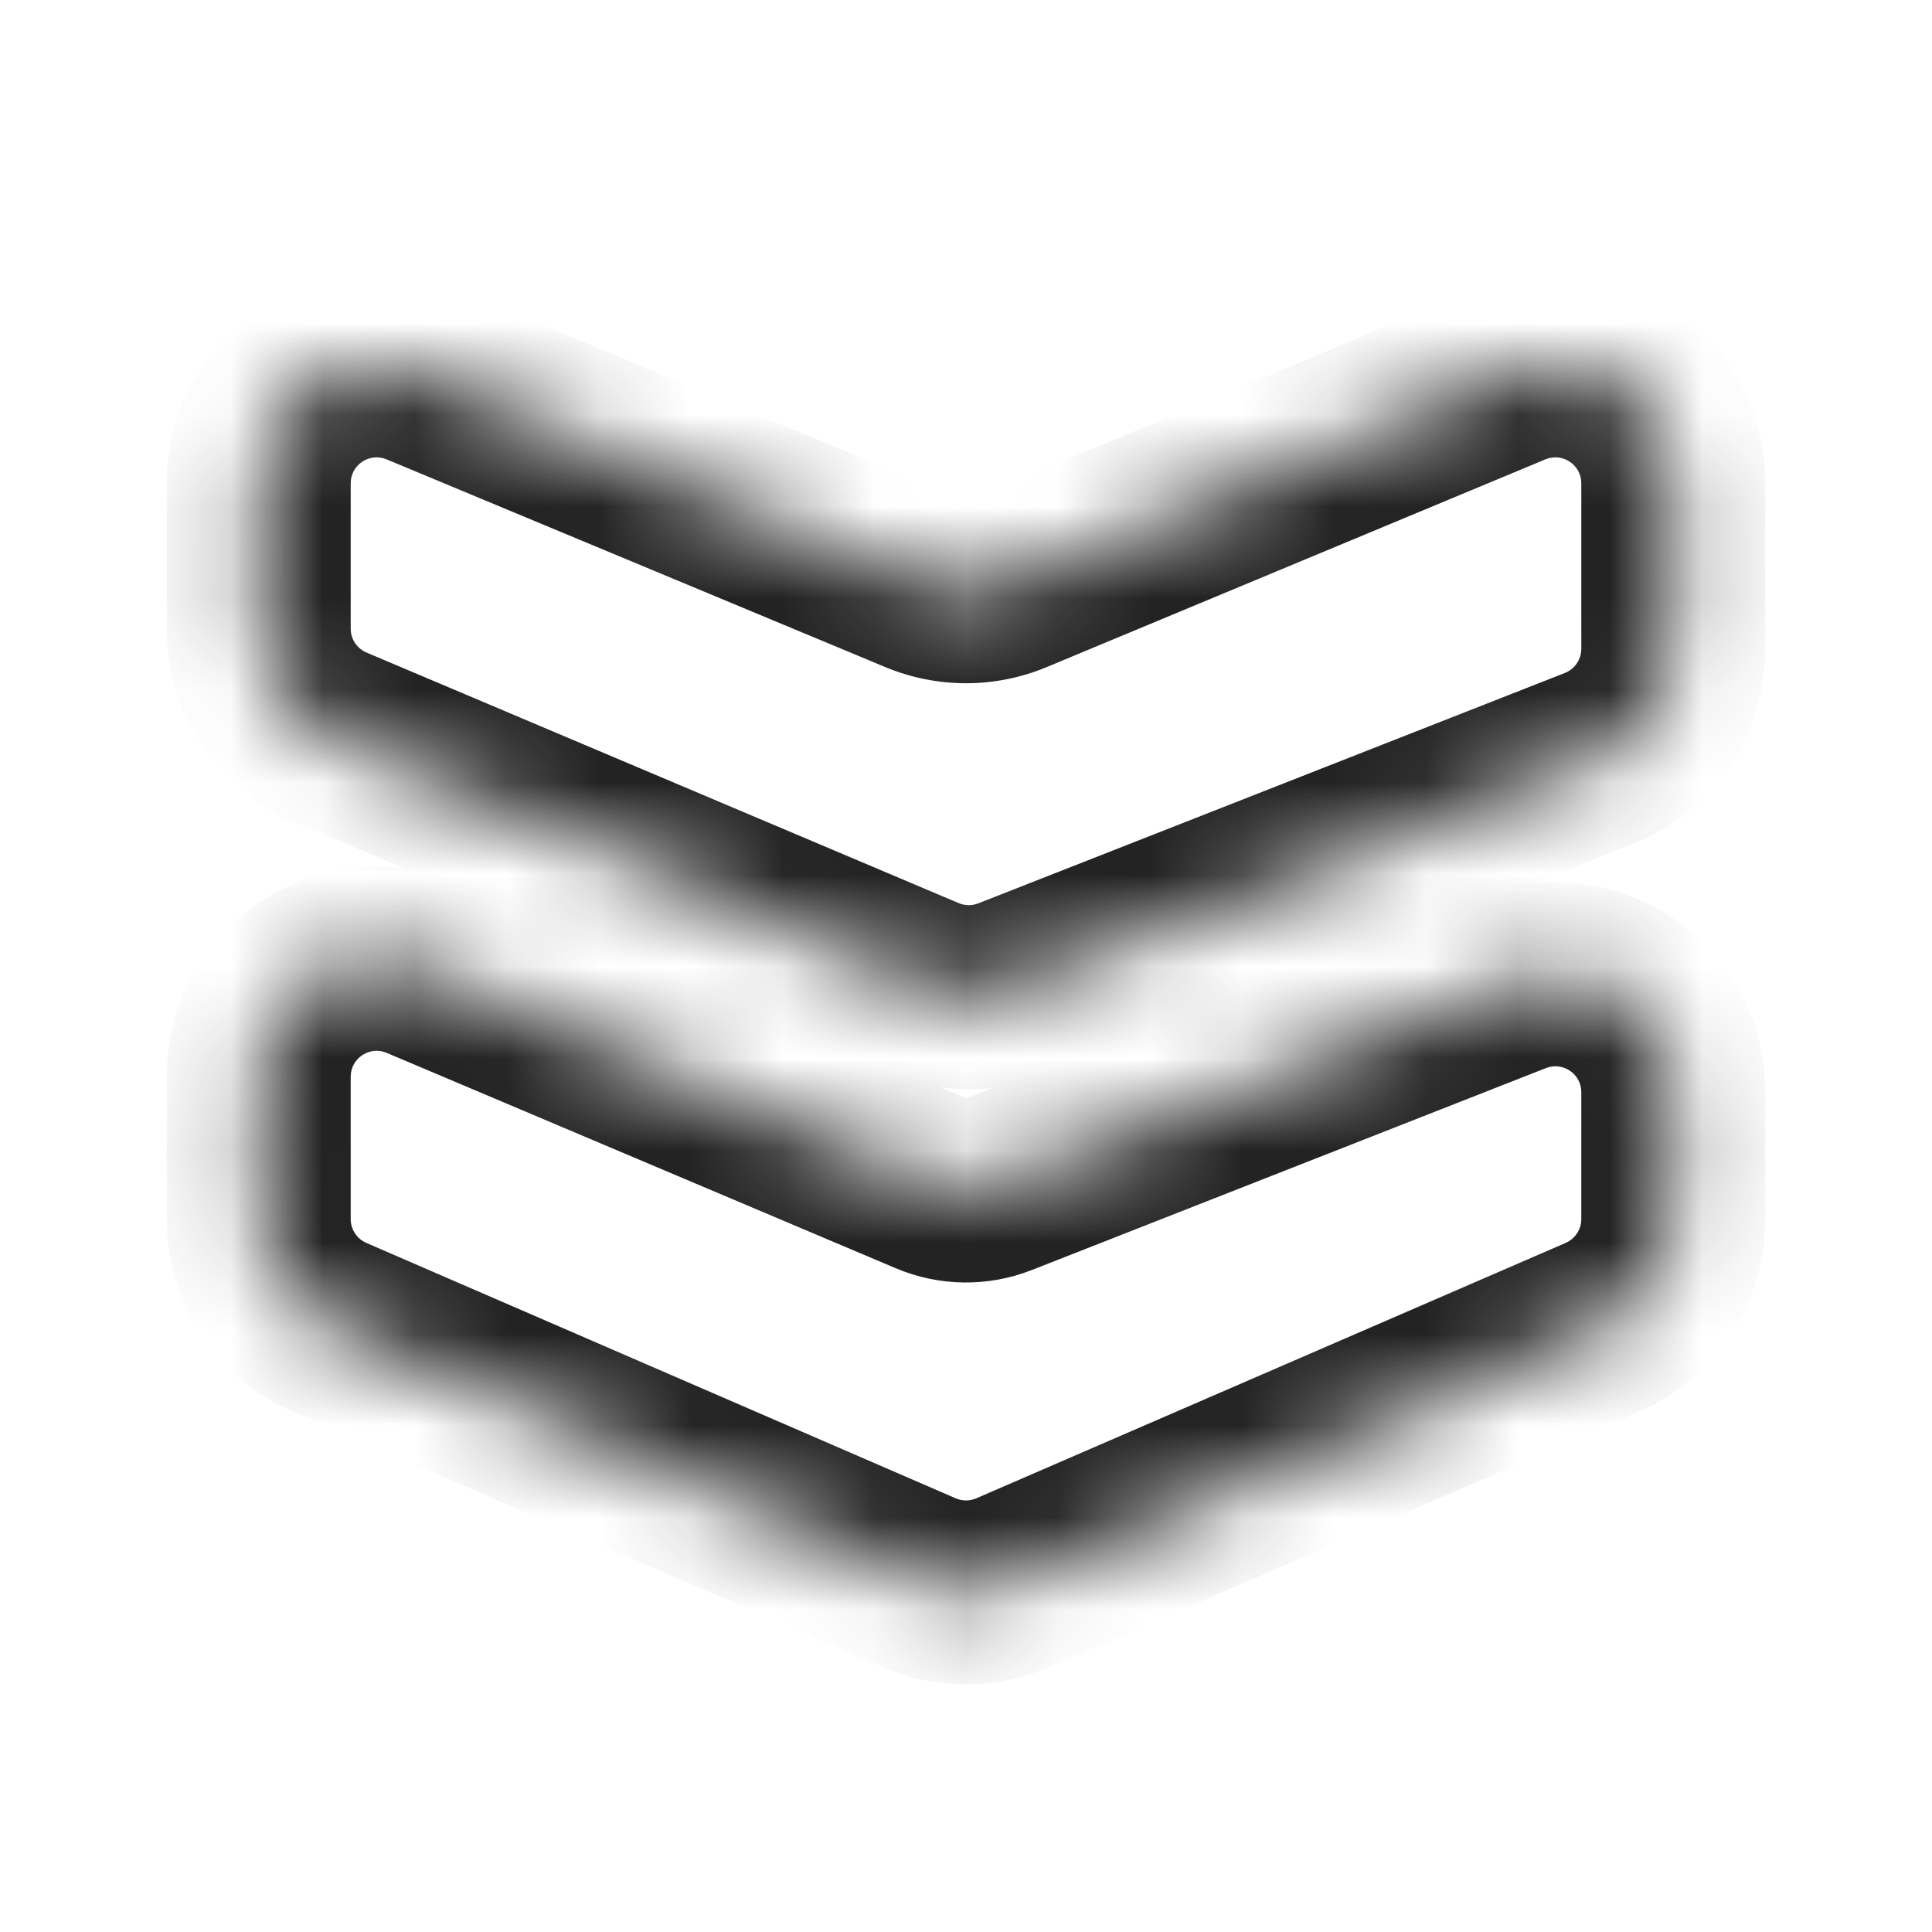<svg width="21" height="21" viewBox="0 0 21 21" fill="none" xmlns="http://www.w3.org/2000/svg">
<mask id="path-1-inside-1_10_1420" fill="white">
<path fill-rule="evenodd" clip-rule="evenodd" d="M4.587 4.07C3.743 3.718 2.812 4.338 2.812 5.252V6.834C2.812 7.349 3.12 7.814 3.595 8.014L10.032 10.738C10.341 10.868 10.688 10.873 11 10.75L17.375 8.246C17.865 8.053 18.188 7.58 18.188 7.053V5.252C18.188 4.338 17.257 3.718 16.413 4.07L10.993 6.328C10.677 6.46 10.323 6.46 10.007 6.328L4.587 4.07ZM18.188 11.871C18.188 10.968 17.278 10.348 16.438 10.679L10.851 12.873C10.617 12.965 10.357 12.962 10.126 12.864L4.593 10.523C3.748 10.166 2.812 10.786 2.812 11.703V13.252C2.812 13.763 3.116 14.225 3.584 14.428L9.991 17.204C10.316 17.344 10.684 17.344 11.009 17.204L17.416 14.428C17.884 14.225 18.188 13.763 18.188 13.252V11.871Z"/>
</mask>
<path d="M4.587 4.07L4.202 4.993H4.202L4.587 4.07ZM16.413 4.07L16.798 4.993L16.413 4.07ZM10.993 6.328L11.377 7.251L10.993 6.328ZM10.007 6.328L10.392 5.405L10.007 6.328ZM3.584 14.428L3.982 13.51H3.982L3.584 14.428ZM9.991 17.204L10.388 16.286H10.388L9.991 17.204ZM11.009 17.204L11.407 18.121H11.407L11.009 17.204ZM17.416 14.428L17.813 15.345V15.345L17.416 14.428ZM16.438 10.679L16.803 11.61L16.438 10.679ZM11 10.75L11.366 11.681L11 10.75ZM3.812 5.252C3.812 5.052 4.017 4.916 4.202 4.993L4.971 3.147C3.469 2.521 1.812 3.625 1.812 5.252H3.812ZM3.812 6.834V5.252H1.812V6.834H3.812ZM3.205 8.935L9.643 11.659L10.422 9.817L3.984 7.093L3.205 8.935ZM11.366 11.681L17.74 9.177L17.009 7.315L10.634 9.819L11.366 11.681ZM17.188 5.252V7.053H19.188V5.252H17.188ZM16.798 4.993C16.983 4.916 17.188 5.052 17.188 5.252H19.188C19.188 3.625 17.532 2.521 16.029 3.147L16.798 4.993ZM11.377 7.251L16.798 4.993L16.029 3.147L10.608 5.405L11.377 7.251ZM9.623 7.251C10.184 7.485 10.816 7.485 11.377 7.251L10.608 5.405C10.539 5.434 10.461 5.434 10.392 5.405L9.623 7.251ZM4.202 4.993L9.623 7.251L10.392 5.405L4.971 3.147L4.202 4.993ZM16.072 9.748L10.486 11.943L11.217 13.804L16.803 11.61L16.072 9.748ZM10.515 11.943L4.983 9.602L4.203 11.444L9.736 13.785L10.515 11.943ZM3.812 13.252V11.703H1.812V13.252H3.812ZM3.982 13.51C3.879 13.465 3.812 13.364 3.812 13.252H1.812C1.812 14.161 2.352 14.983 3.187 15.345L3.982 13.51ZM10.388 16.286L3.982 13.51L3.187 15.345L9.593 18.121L10.388 16.286ZM10.612 16.286C10.54 16.317 10.46 16.317 10.388 16.286L9.593 18.121C10.172 18.372 10.828 18.372 11.407 18.121L10.612 16.286ZM17.018 13.51L10.612 16.286L11.407 18.121L17.813 15.345L17.018 13.51ZM17.188 13.252C17.188 13.364 17.121 13.465 17.018 13.51L17.813 15.345C18.648 14.983 19.188 14.161 19.188 13.252H17.188ZM17.188 11.871V13.252H19.188V11.871H17.188ZM10.486 11.943C10.495 11.939 10.506 11.939 10.515 11.943L9.736 13.785C10.208 13.985 10.74 13.992 11.217 13.804L10.486 11.943ZM16.803 11.61C16.988 11.537 17.188 11.673 17.188 11.871H19.188C19.188 10.263 17.569 9.16 16.072 9.748L16.803 11.61ZM17.74 9.177C18.613 8.834 19.188 7.991 19.188 7.053H17.188C17.188 7.169 17.117 7.273 17.009 7.315L17.74 9.177ZM9.643 11.659C10.192 11.891 10.81 11.899 11.366 11.681L10.634 9.819C10.566 9.846 10.489 9.845 10.422 9.817L9.643 11.659ZM4.983 9.602C3.478 8.966 1.812 10.07 1.812 11.703H3.812C3.812 11.502 4.018 11.366 4.203 11.444L4.983 9.602ZM1.812 6.834C1.812 7.75 2.361 8.578 3.205 8.935L3.984 7.093C3.88 7.049 3.812 6.947 3.812 6.834H1.812Z" fill="#232323" mask="url(#path-1-inside-1_10_1420)"/>
</svg>
